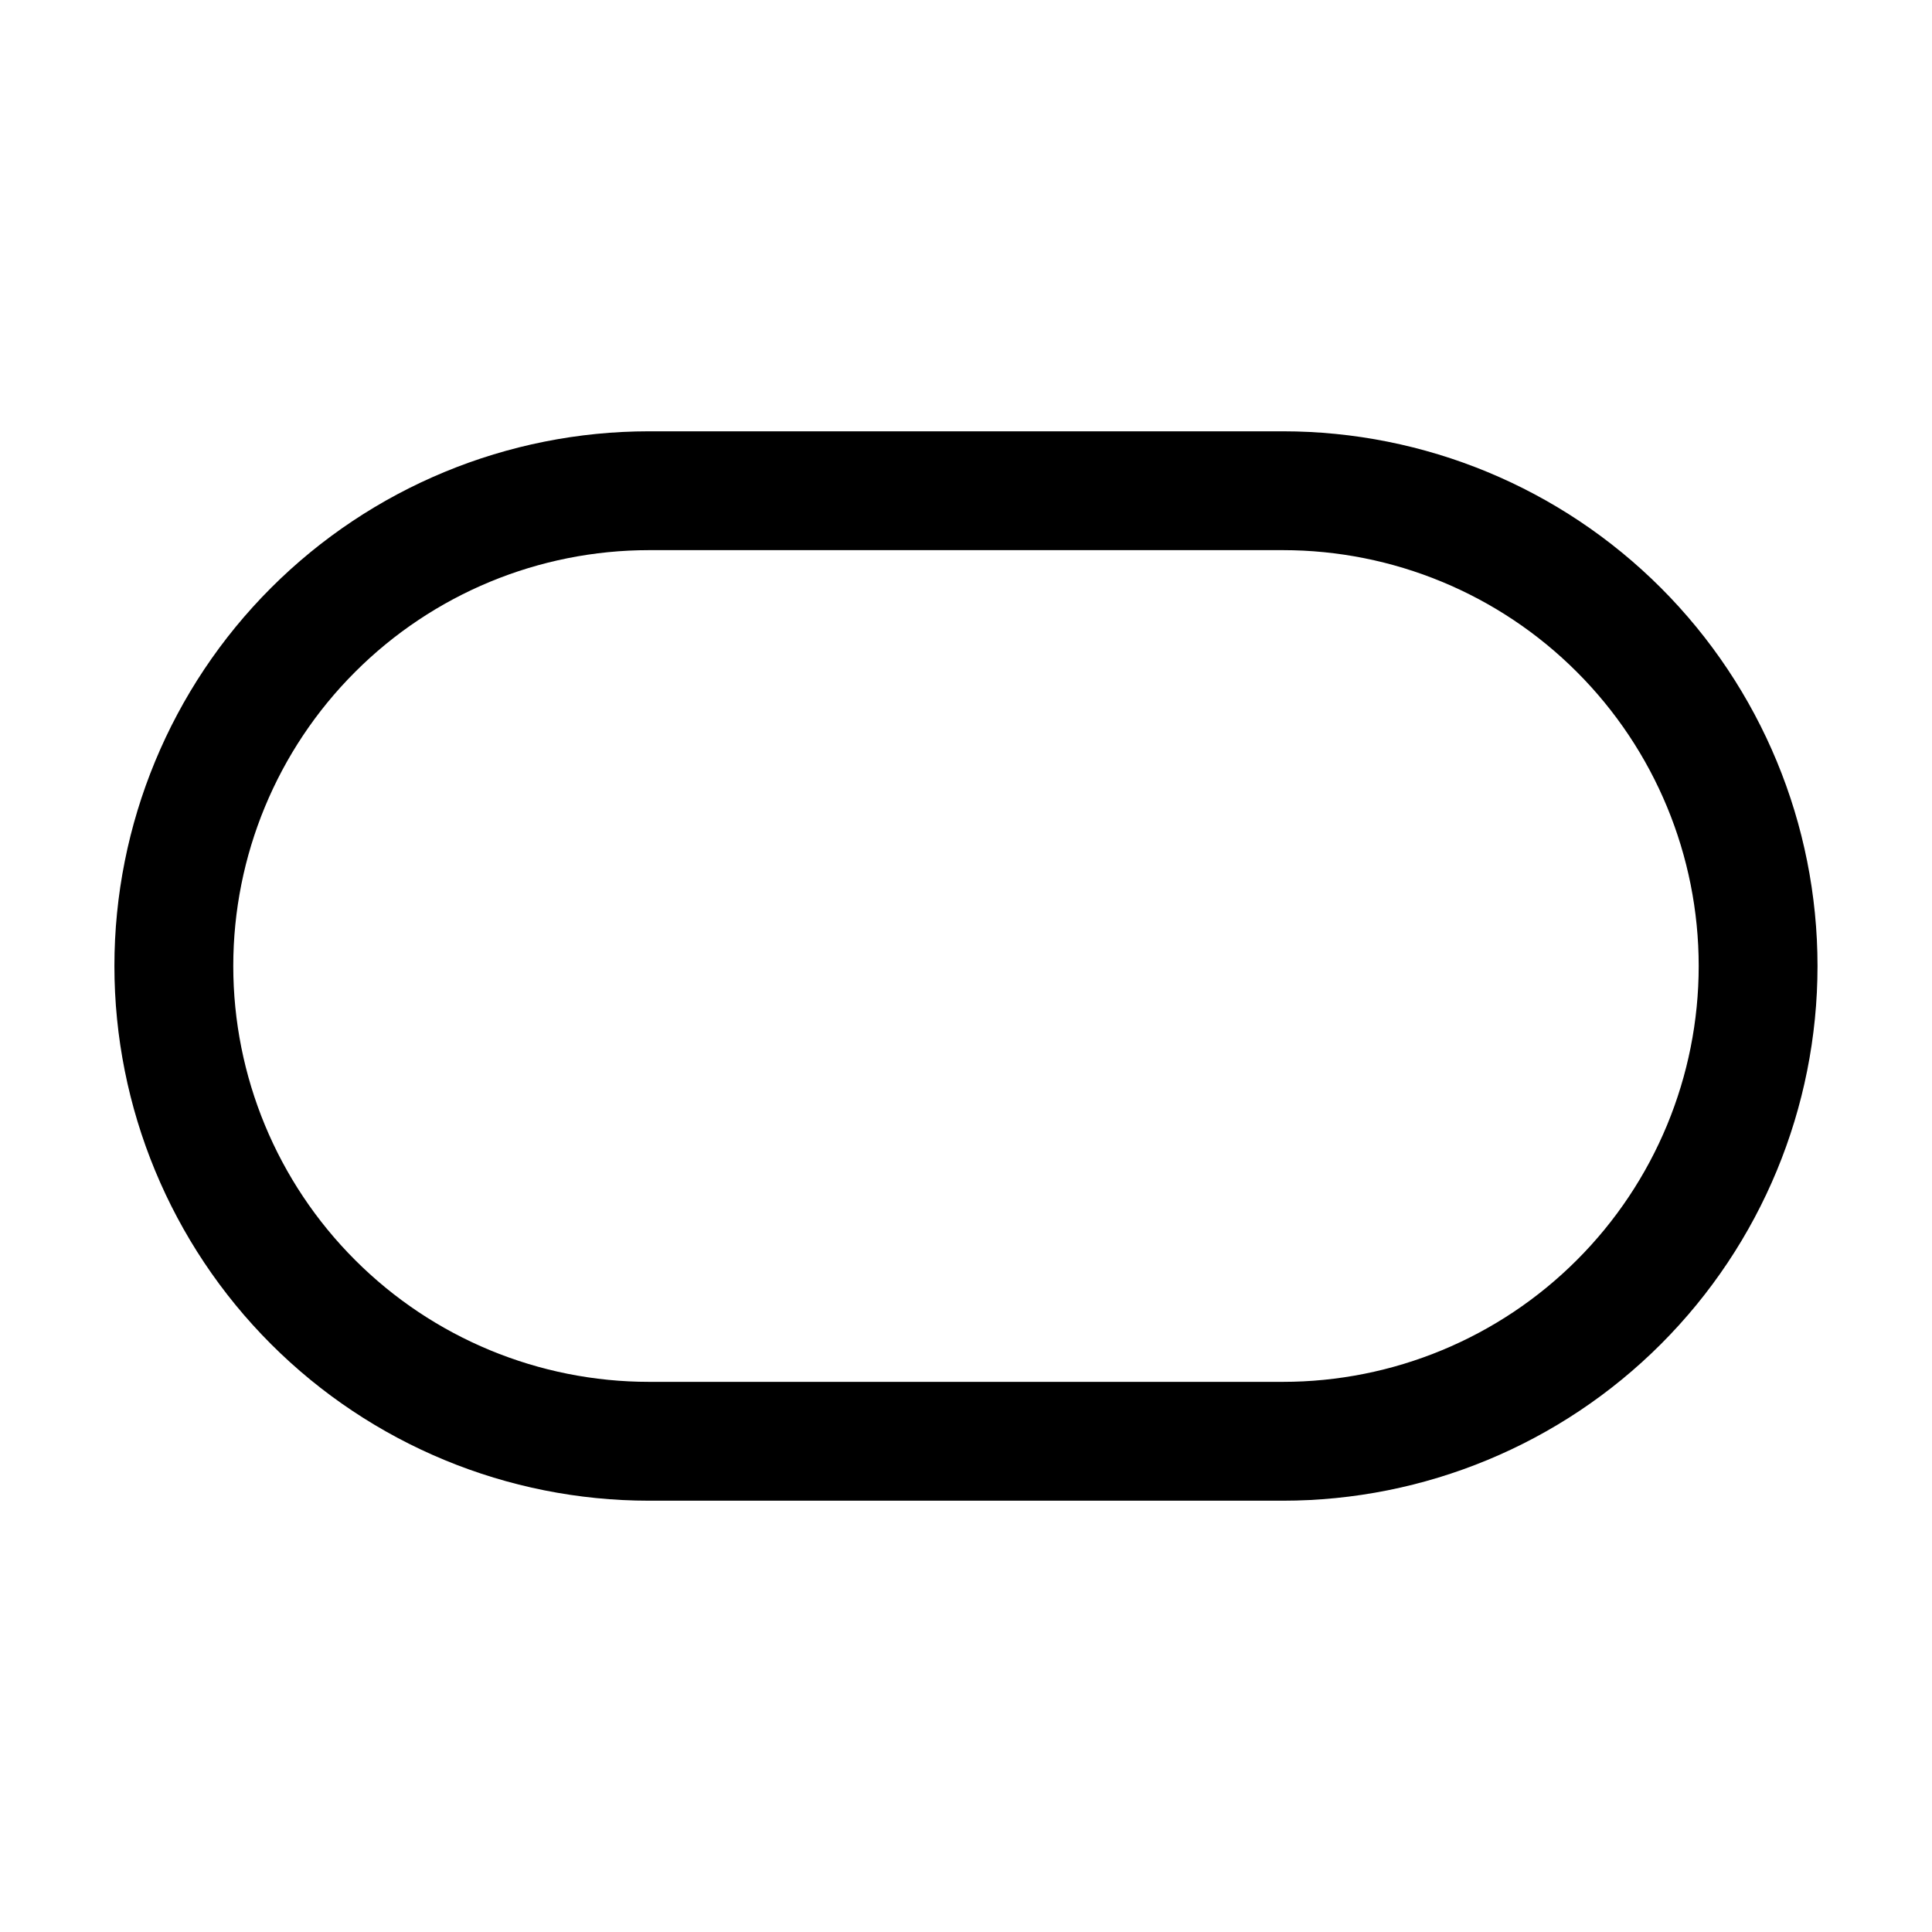 <?xml version="1.0" encoding="UTF-8"?>
<!-- Uploaded to: ICON Repo, www.iconrepo.com, Generator: ICON Repo Mixer Tools -->
<svg fill="#000000" width="800px" height="800px" version="1.1" viewBox="144 144 512 512" xmlns="http://www.w3.org/2000/svg">
 <path d="m625.66 400c0-37.574-14.926-73.621-41.5-100.2-26.574-26.574-62.621-41.5-100.2-41.5h-167.94c-37.574 0-73.621 14.926-100.2 41.5-26.574 26.574-41.5 62.621-41.5 100.2s14.926 73.621 41.5 100.2c26.574 26.574 62.621 41.5 100.2 41.5h167.94c37.574 0 73.621-14.926 100.2-41.5 26.574-26.574 41.5-62.621 41.5-100.2zm-31.488 0c0 29.223-11.609 57.266-32.285 77.922-20.656 20.676-48.703 32.285-77.922 32.285h-167.94c-29.223 0-57.266-11.609-77.922-32.285-20.676-20.656-32.285-48.703-32.285-77.922 0-29.223 11.609-57.266 32.285-77.922 20.656-20.676 48.703-32.285 77.922-32.285h167.94c29.223 0 57.266 11.609 77.922 32.285 20.676 20.656 32.285 48.703 32.285 77.922z" fill-rule="evenodd"/>
</svg>